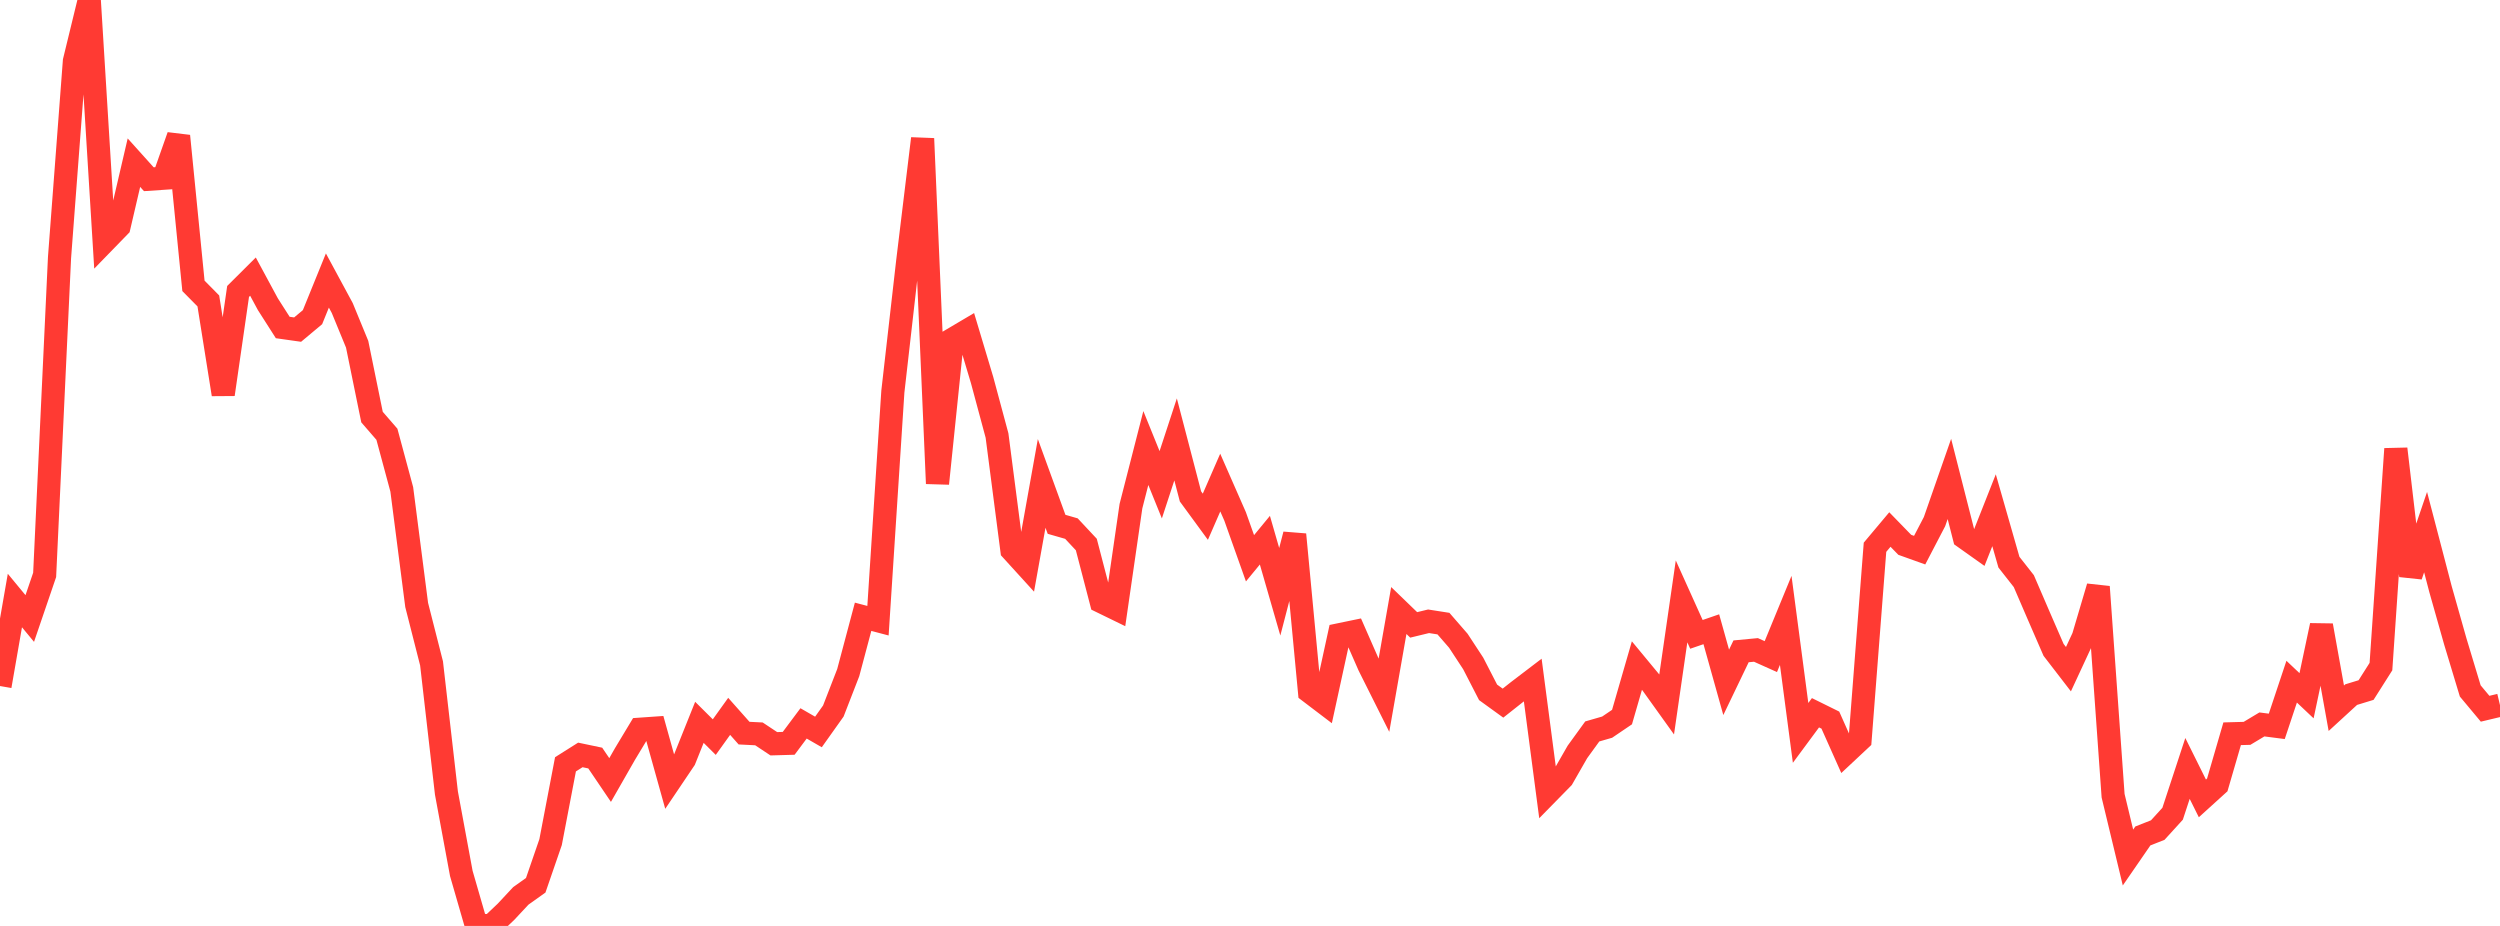 <?xml version="1.0" standalone="no"?>
<!DOCTYPE svg PUBLIC "-//W3C//DTD SVG 1.1//EN" "http://www.w3.org/Graphics/SVG/1.1/DTD/svg11.dtd">

<svg width="135" height="50" viewBox="0 0 135 50" preserveAspectRatio="none" 
  xmlns="http://www.w3.org/2000/svg"
  xmlns:xlink="http://www.w3.org/1999/xlink">


<polyline points="0.0, 37.046 0.804, 32.428 1.607, 33.4 2.411, 31.044 3.214, 13.912 4.018, 3.298 4.821, 0.0 5.625, 13.057 6.429, 12.23 7.232, 8.784 8.036, 9.678 8.839, 9.624 9.643, 7.344 10.446, 15.436 11.25, 16.25 12.054, 21.296 12.857, 15.738 13.661, 14.938 14.464, 16.426 15.268, 17.685 16.071, 17.799 16.875, 17.127 17.679, 15.148 18.482, 16.634 19.286, 18.59 20.089, 22.522 20.893, 23.45 21.696, 26.427 22.5, 32.668 23.304, 35.825 24.107, 42.823 24.911, 47.166 25.714, 49.945 26.518, 50.0 27.321, 49.238 28.125, 48.377 28.929, 47.805 29.732, 45.474 30.536, 41.273 31.339, 40.766 32.143, 40.935 32.946, 42.121 33.75, 40.714 34.554, 39.378 35.357, 39.322 36.161, 42.204 36.964, 41.012 37.768, 39.006 38.571, 39.804 39.375, 38.683 40.179, 39.589 40.982, 39.629 41.786, 40.163 42.589, 40.14 43.393, 39.063 44.196, 39.526 45.0, 38.395 45.804, 36.323 46.607, 33.306 47.411, 33.518 48.214, 21.151 49.018, 14.095 49.821, 7.483 50.625, 26.112 51.429, 18.325 52.232, 17.85 53.036, 20.533 53.839, 23.518 54.643, 29.709 55.446, 30.591 56.25, 26.104 57.054, 28.313 57.857, 28.544 58.661, 29.404 59.464, 32.485 60.268, 32.877 61.071, 27.333 61.875, 24.193 62.679, 26.178 63.482, 23.728 64.286, 26.807 65.089, 27.904 65.893, 26.059 66.696, 27.887 67.5, 30.147 68.304, 29.17 69.107, 31.955 69.911, 28.863 70.714, 37.352 71.518, 37.963 72.321, 34.277 73.125, 34.11 73.929, 35.943 74.732, 37.547 75.536, 32.968 76.339, 33.744 77.143, 33.549 77.946, 33.675 78.75, 34.6 79.554, 35.827 80.357, 37.387 81.161, 37.969 81.964, 37.334 82.768, 36.721 83.571, 42.83 84.375, 42.01 85.179, 40.606 85.982, 39.498 86.786, 39.266 87.589, 38.722 88.393, 35.941 89.196, 36.912 90.0, 38.034 90.804, 32.475 91.607, 34.256 92.411, 33.979 93.214, 36.847 94.018, 35.172 94.821, 35.096 95.625, 35.457 96.429, 33.501 97.232, 39.576 98.036, 38.489 98.839, 38.886 99.643, 40.688 100.446, 39.937 101.25, 29.552 102.054, 28.594 102.857, 29.42 103.661, 29.708 104.464, 28.167 105.268, 25.863 106.071, 29.017 106.875, 29.588 107.679, 27.553 108.482, 30.357 109.286, 31.381 110.089, 33.243 110.893, 35.093 111.696, 36.136 112.5, 34.404 113.304, 31.687 114.107, 42.968 114.911, 46.307 115.714, 45.141 116.518, 44.824 117.321, 43.943 118.125, 41.495 118.929, 43.114 119.732, 42.386 120.536, 39.623 121.339, 39.601 122.143, 39.119 122.946, 39.223 123.75, 36.81 124.554, 37.57 125.357, 33.775 126.161, 38.245 126.964, 37.509 127.768, 37.263 128.571, 35.996 129.375, 24.239 130.179, 31.09 130.982, 28.734 131.786, 31.809 132.589, 34.648 133.393, 37.31 134.196, 38.272 135.0, 38.08" fill="none" stroke="#ff3a33" stroke-width="1.25"/>

</svg>